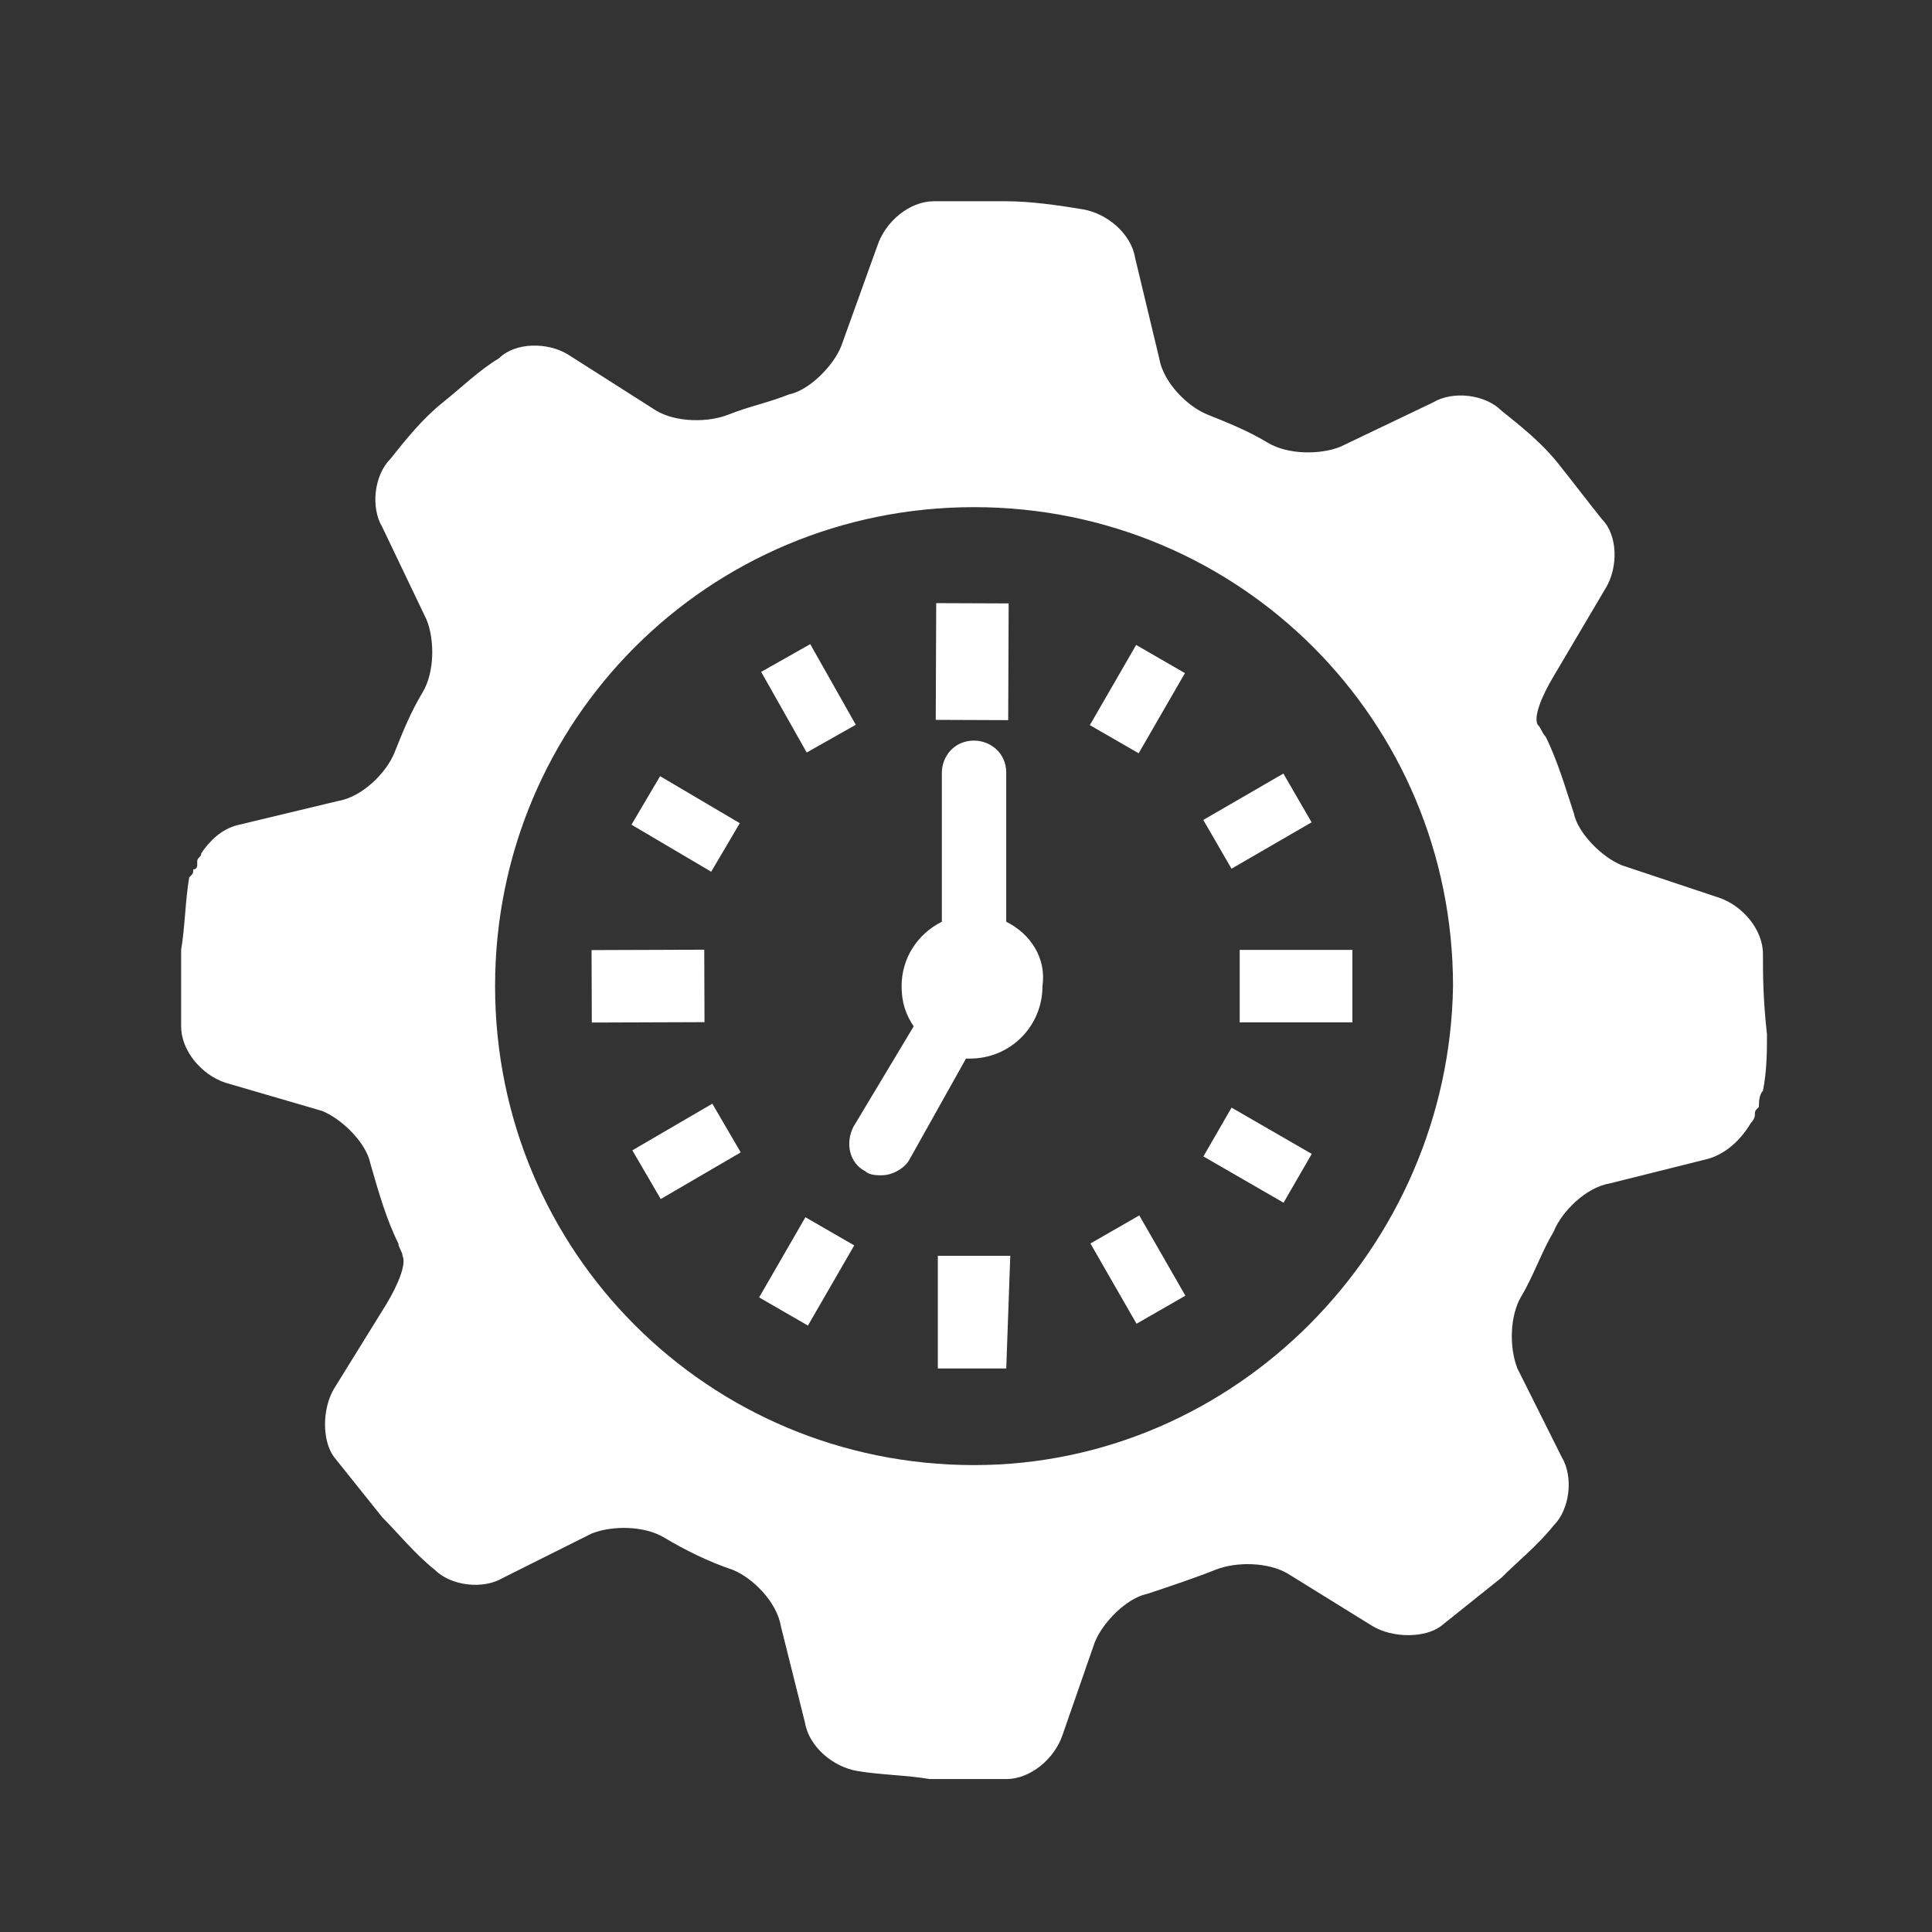 <?xml version="1.0" encoding="utf-8"?>
<!-- Generator: Adobe Illustrator 23.0.1, SVG Export Plug-In . SVG Version: 6.00 Build 0)  -->
<svg version="1.0" id="Layer_1" xmlns="http://www.w3.org/2000/svg" xmlns:xlink="http://www.w3.org/1999/xlink" x="0px" y="0px"
	 width="48px" height="48px" viewBox="0 0 48 48" style="enable-background:new 0 0 48 48;" xml:space="preserve">
<rect x="0" y="0" width="48" height="48" fill="#333333" stroke="none"/>
<style type="text/css">
	.st0{fill:#FFFFFF;}
</style>
<title>cog</title>
<g>
	<path class="st0" d="M43.8,23.7c0-0.6-0.5-1.2-1.1-1.4l-2.4-0.8c-0.5-0.2-1.1-0.8-1.2-1.3c-0.2-0.6-0.4-1.3-0.7-1.9
		c-0.1-0.1-0.1-0.2-0.2-0.3c-0.1-0.2,0.1-0.7,0.4-1.2l1.3-2.2c0.3-0.5,0.3-1.3-0.1-1.7c-0.4-0.5-0.7-0.9-1.1-1.4
		c-0.4-0.5-0.9-0.9-1.4-1.3c-0.4-0.4-1.2-0.5-1.7-0.2l-2.3,1.1c-0.5,0.2-1.3,0.2-1.8-0.1c-0.5-0.3-1-0.5-1.5-0.7
		c-0.5-0.2-1.1-0.8-1.2-1.4l-0.6-2.5c-0.1-0.6-0.7-1.1-1.3-1.2c-0.6-0.1-1.3-0.2-1.9-0.2c-0.6,0-1.2,0-1.8,0c-0.6,0-1.2,0.5-1.4,1.1
		l-0.9,2.5c-0.2,0.5-0.8,1.1-1.3,1.2c-0.5,0.2-1,0.3-1.5,0.5c-0.5,0.2-1.3,0.2-1.8-0.1l-2.2-1.4c-0.5-0.3-1.3-0.3-1.7,0.1
		c-0.5,0.3-0.9,0.7-1.4,1.1c-0.5,0.4-0.9,0.9-1.3,1.4c-0.4,0.4-0.5,1.2-0.2,1.7l1.1,2.3c0.2,0.5,0.2,1.3-0.1,1.8
		c-0.3,0.5-0.5,1-0.7,1.5c-0.2,0.5-0.8,1.1-1.4,1.2l-2.5,0.6c-0.4,0.1-0.7,0.4-0.9,0.7c0,0,0,0,0,0c0,0.1-0.1,0.1-0.1,0.2
		c0,0,0,0,0,0.1c0,0,0,0.1-0.1,0.1c0,0.1,0,0.1-0.1,0.2c-0.1,0.6-0.1,1.2-0.2,1.8c0,0.6,0,1.3,0,1.9c0,0.6,0.5,1.2,1.1,1.4L8,27.6
		c0.5,0.2,1.1,0.8,1.2,1.3c0.2,0.7,0.4,1.4,0.7,2c0,0.1,0.1,0.2,0.1,0.3c0.1,0.2-0.1,0.7-0.4,1.2l-1.3,2.1c-0.3,0.5-0.3,1.3,0,1.7
		c0.4,0.5,0.8,1,1.2,1.5c0.4,0.4,0.8,0.9,1.3,1.3c0.4,0.4,1.2,0.5,1.7,0.2l2.2-1.1c0.5-0.2,1.3-0.2,1.8,0.1c0.5,0.3,1.1,0.6,1.7,0.8
		c0.5,0.2,1.1,0.8,1.2,1.4l0.6,2.4c0.1,0.6,0.7,1.1,1.3,1.2c0.6,0.1,1.2,0.1,1.8,0.2c0.6,0,1.3,0,1.9,0c0.6,0,1.2-0.5,1.4-1.1
		l0.8-2.3c0.2-0.5,0.8-1.1,1.3-1.2c0.6-0.2,1.2-0.4,1.7-0.6c0.5-0.2,1.3-0.2,1.8,0.1l2.1,1.3c0.5,0.3,1.3,0.3,1.7,0
		c0.5-0.4,1-0.8,1.5-1.2c0.4-0.4,0.9-0.8,1.3-1.3c0.4-0.4,0.5-1.2,0.2-1.7l-1.1-2.2c-0.2-0.5-0.2-1.3,0.1-1.8
		c0.3-0.5,0.5-1.1,0.8-1.6c0.2-0.5,0.8-1.1,1.4-1.2l2.4-0.6c0.4-0.1,0.8-0.4,1.1-0.9c0,0,0,0,0,0c0,0,0.1-0.1,0.1-0.2
		c0-0.1,0-0.1,0.1-0.2c0-0.1,0-0.3,0.1-0.4c0.1-0.5,0.1-1,0.1-1.4C43.8,24.8,43.8,24.2,43.8,23.7z M24.2,36.4
		c-6.6,0-11.9-5.3-11.9-11.9c0-6.6,5.3-11.9,11.9-11.9c6.6,0,11.9,5.3,11.9,11.9C36,31,30.7,36.4,24.2,36.4z"/>
	
		<rect x="22.7" y="15.5" transform="matrix(3.979141e-03 -1 1 3.979141e-03 7.658 40.523)" class="st0" width="2.9" height="1.8"/>
	<rect x="19.4" y="16.2" transform="matrix(0.871 -0.492 0.492 0.871 -5.957 12.127)" class="st0" width="1.4" height="2.3"/>
	<rect x="16.3" y="19.3" transform="matrix(0.508 -0.861 0.861 0.508 -9.209 24.719)" class="st0" width="1.4" height="2.3"/>
	
		<rect x="14.7" y="23.6" transform="matrix(1 -3.444509e-03 3.444509e-03 1 -8.425307e-02 5.554399e-02)" class="st0" width="2.8" height="1.8"/>
	
		<rect x="15.9" y="27.9" transform="matrix(0.864 -0.504 0.504 0.864 -12.089 12.488)" class="st0" width="2.3" height="1.4"/>
	<rect x="18.9" y="30.9" transform="matrix(0.5 -0.866 0.866 0.5 -17.349 33.151)" class="st0" width="2.3" height="1.4"/>
	<polygon class="st0" points="23.3,34 25,34 25.1,31.2 23.3,31.2 	"/>
	
		<rect x="27.6" y="30.4" transform="matrix(0.867 -0.498 0.498 0.867 -11.977 18.282)" class="st0" width="1.4" height="2.3"/>
	<rect x="30.5" y="27.5" transform="matrix(0.5 -0.866 0.866 0.5 -9.167 41.394)" class="st0" width="1.4" height="2.3"/>
	<polygon class="st0" points="30.8,25.4 33.6,25.4 33.6,23.6 30.8,23.6 	"/>
	<rect x="30.1" y="19.7" transform="matrix(0.865 -0.501 0.501 0.865 -6.011 18.411)" class="st0" width="2.3" height="1.4"/>
	<rect x="27.1" y="16.7" transform="matrix(0.5 -0.866 0.866 0.5 -0.935 33.134)" class="st0" width="2.3" height="1.4"/>
	<path class="st0" d="M25,22.9v-3.7c0-0.5-0.4-0.8-0.8-0.8c-0.5,0-0.8,0.4-0.8,0.8v3.7c-0.6,0.3-1,0.9-1,1.6c0,0.4,0.1,0.7,0.3,1
		L21.2,28c-0.2,0.4-0.1,0.9,0.3,1.1c0.1,0.1,0.3,0.1,0.4,0.1c0.3,0,0.6-0.2,0.7-0.4l1.4-2.5c0,0,0.1,0,0.1,0c1,0,1.8-0.8,1.8-1.8
		C26,23.8,25.6,23.2,25,22.9z"/>
</g>
</svg>
